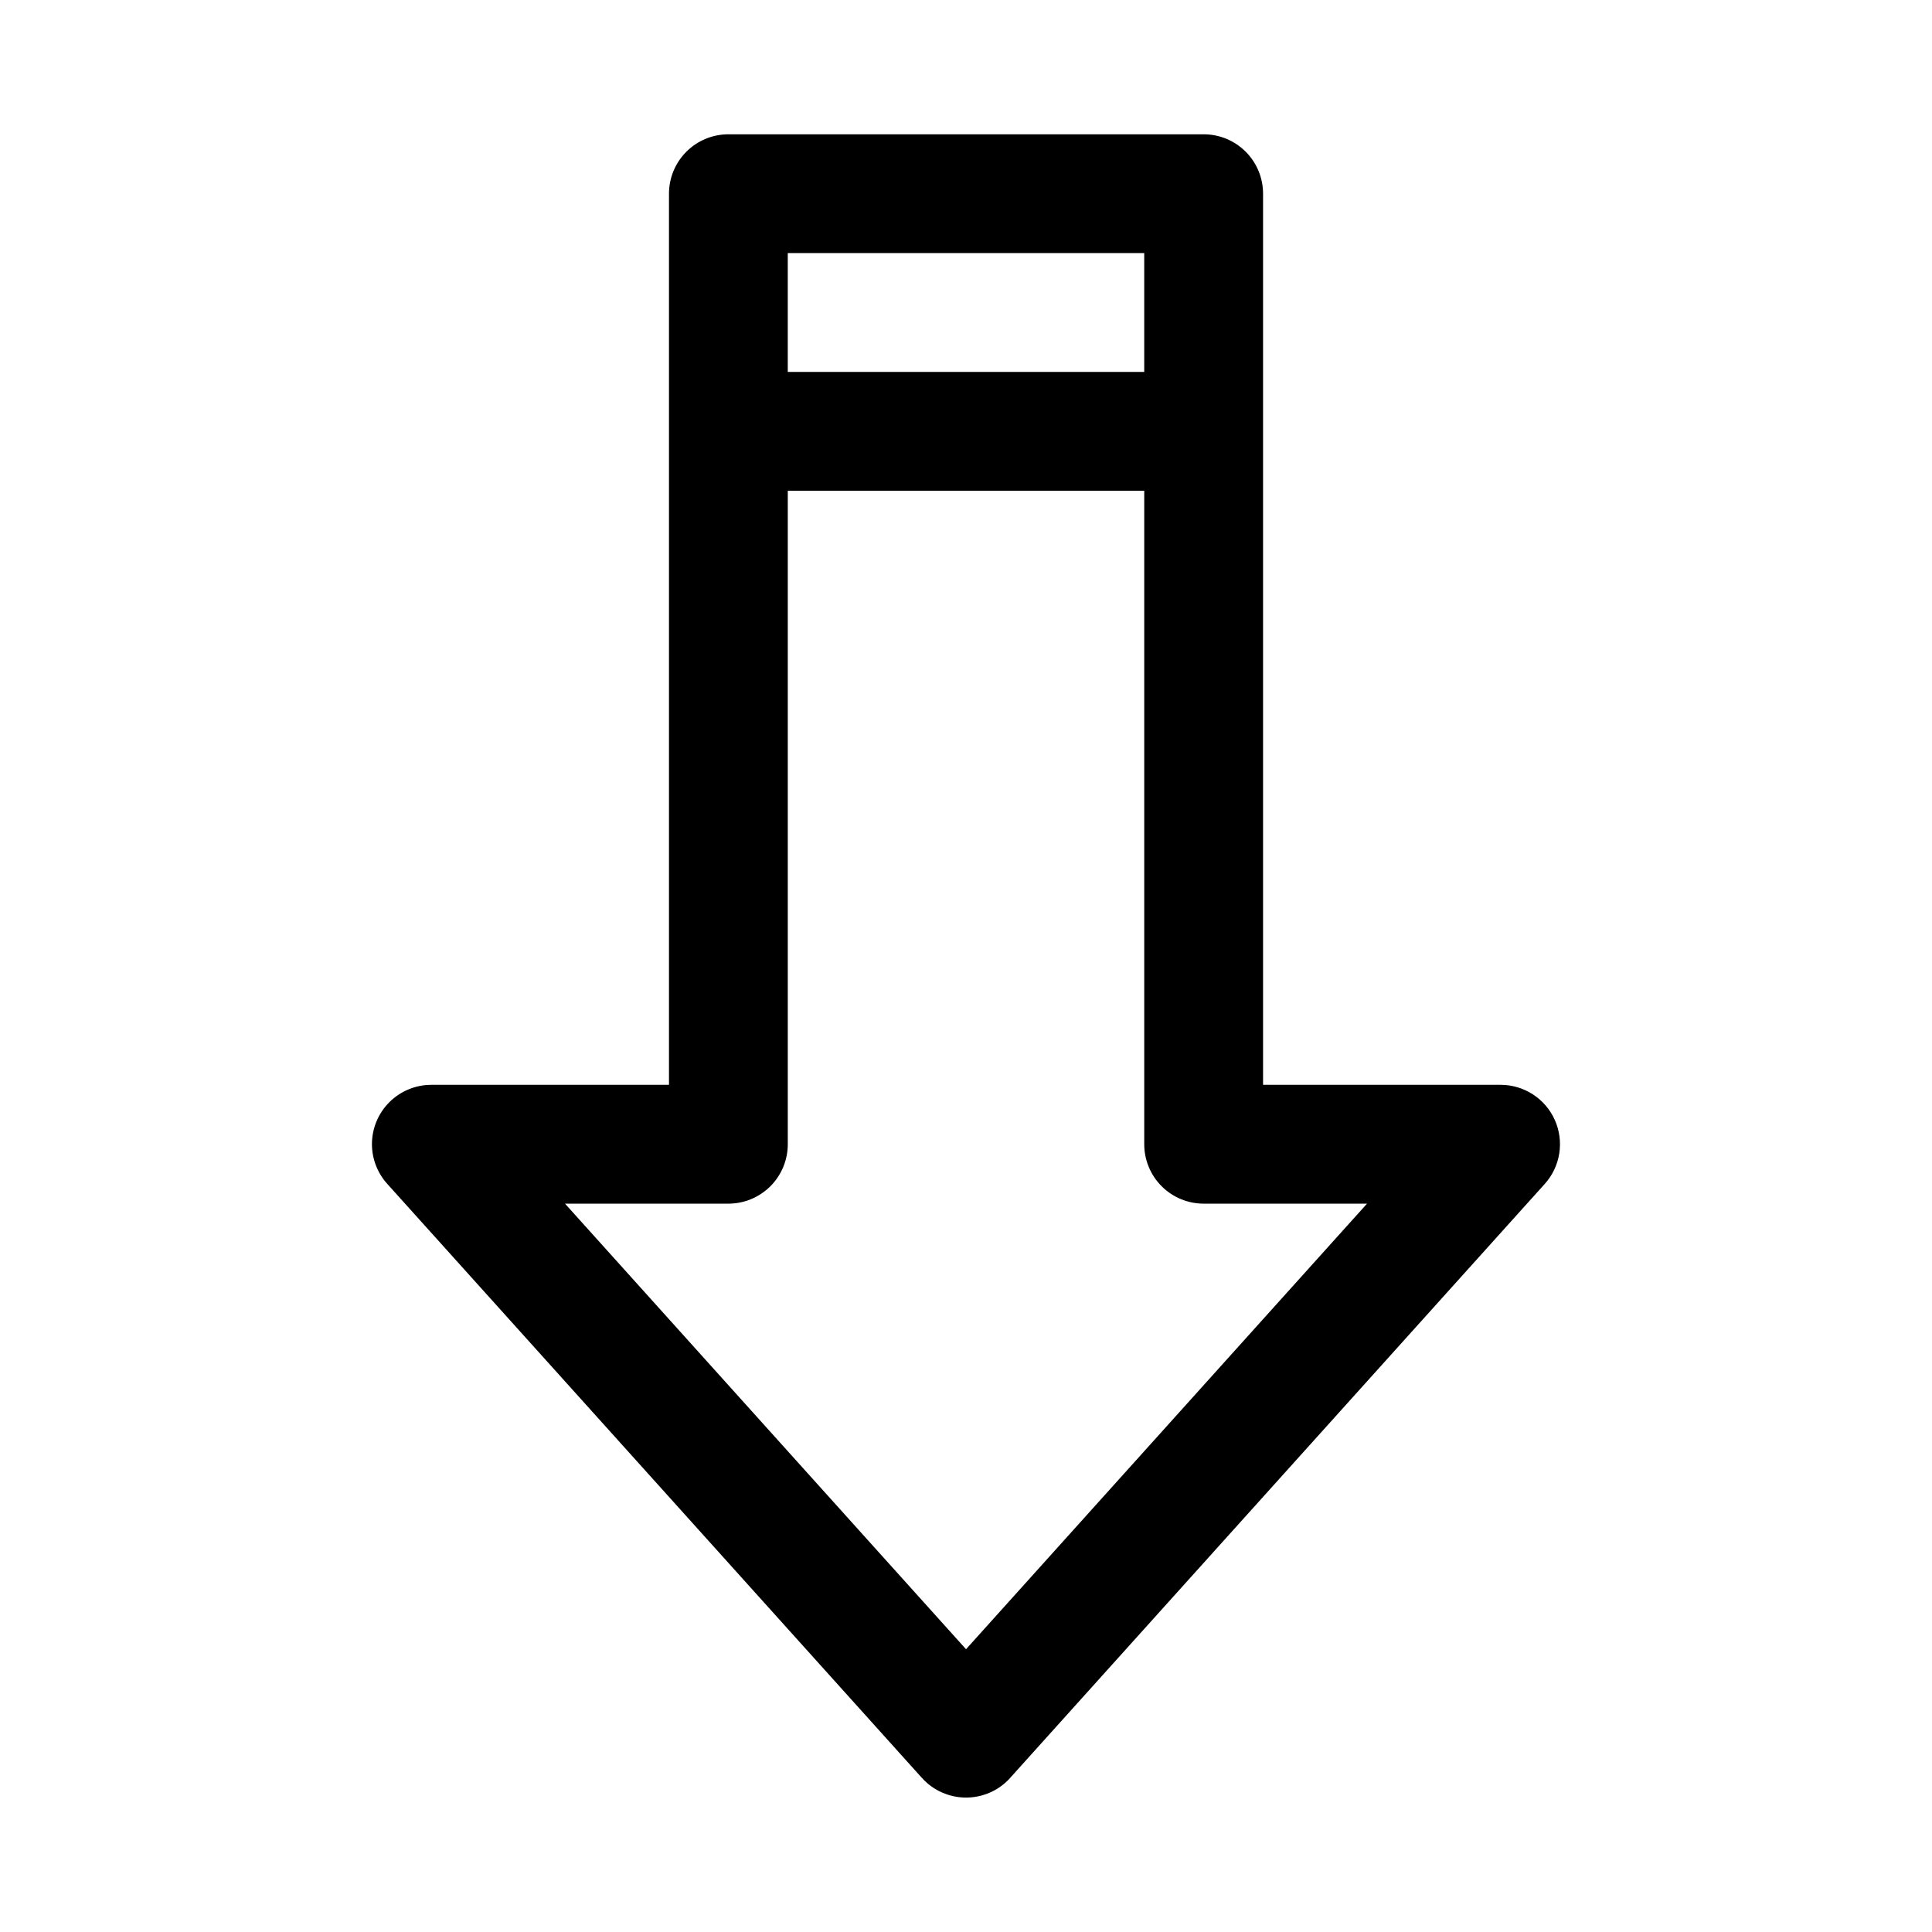 <?xml version="1.0" encoding="UTF-8"?>
<!-- Uploaded to: ICON Repo, www.svgrepo.com, Generator: ICON Repo Mixer Tools -->
<svg fill="#000000" width="800px" height="800px" version="1.1" viewBox="144 144 512 512" xmlns="http://www.w3.org/2000/svg">
 <path d="m411.65 615.22 141.7-157.44c2.051-2.266 3.394-5.082 3.871-8.102 0.473-3.019 0.059-6.113-1.191-8.898-1.242-2.766-3.254-5.109-5.797-6.758-2.539-1.648-5.504-2.527-8.531-2.531h-62.977v-236.16c0-4.176-1.66-8.18-4.609-11.133-2.953-2.949-6.961-4.609-11.133-4.609h-125.95c-4.176 0-8.18 1.66-11.133 4.609-2.953 2.953-4.613 6.957-4.613 11.133v236.16h-62.977c-4.176 0-8.18 1.656-11.133 4.609s-4.609 6.957-4.609 11.133c0.008 3.902 1.469 7.66 4.094 10.547l141.7 157.44c2.984 3.285 7.215 5.156 11.652 5.156 4.434 0 8.664-1.871 11.648-5.156zm35.582-404.15v31.488h-94.465v-31.488zm-153.5 251.91h43.297c4.176 0 8.18-1.66 11.133-4.613s4.609-6.957 4.609-11.133v-173.18h94.465v173.18c0 4.176 1.66 8.18 4.613 11.133 2.949 2.953 6.957 4.613 11.133 4.613h43.297l-106.27 118.08z"/>
</svg>